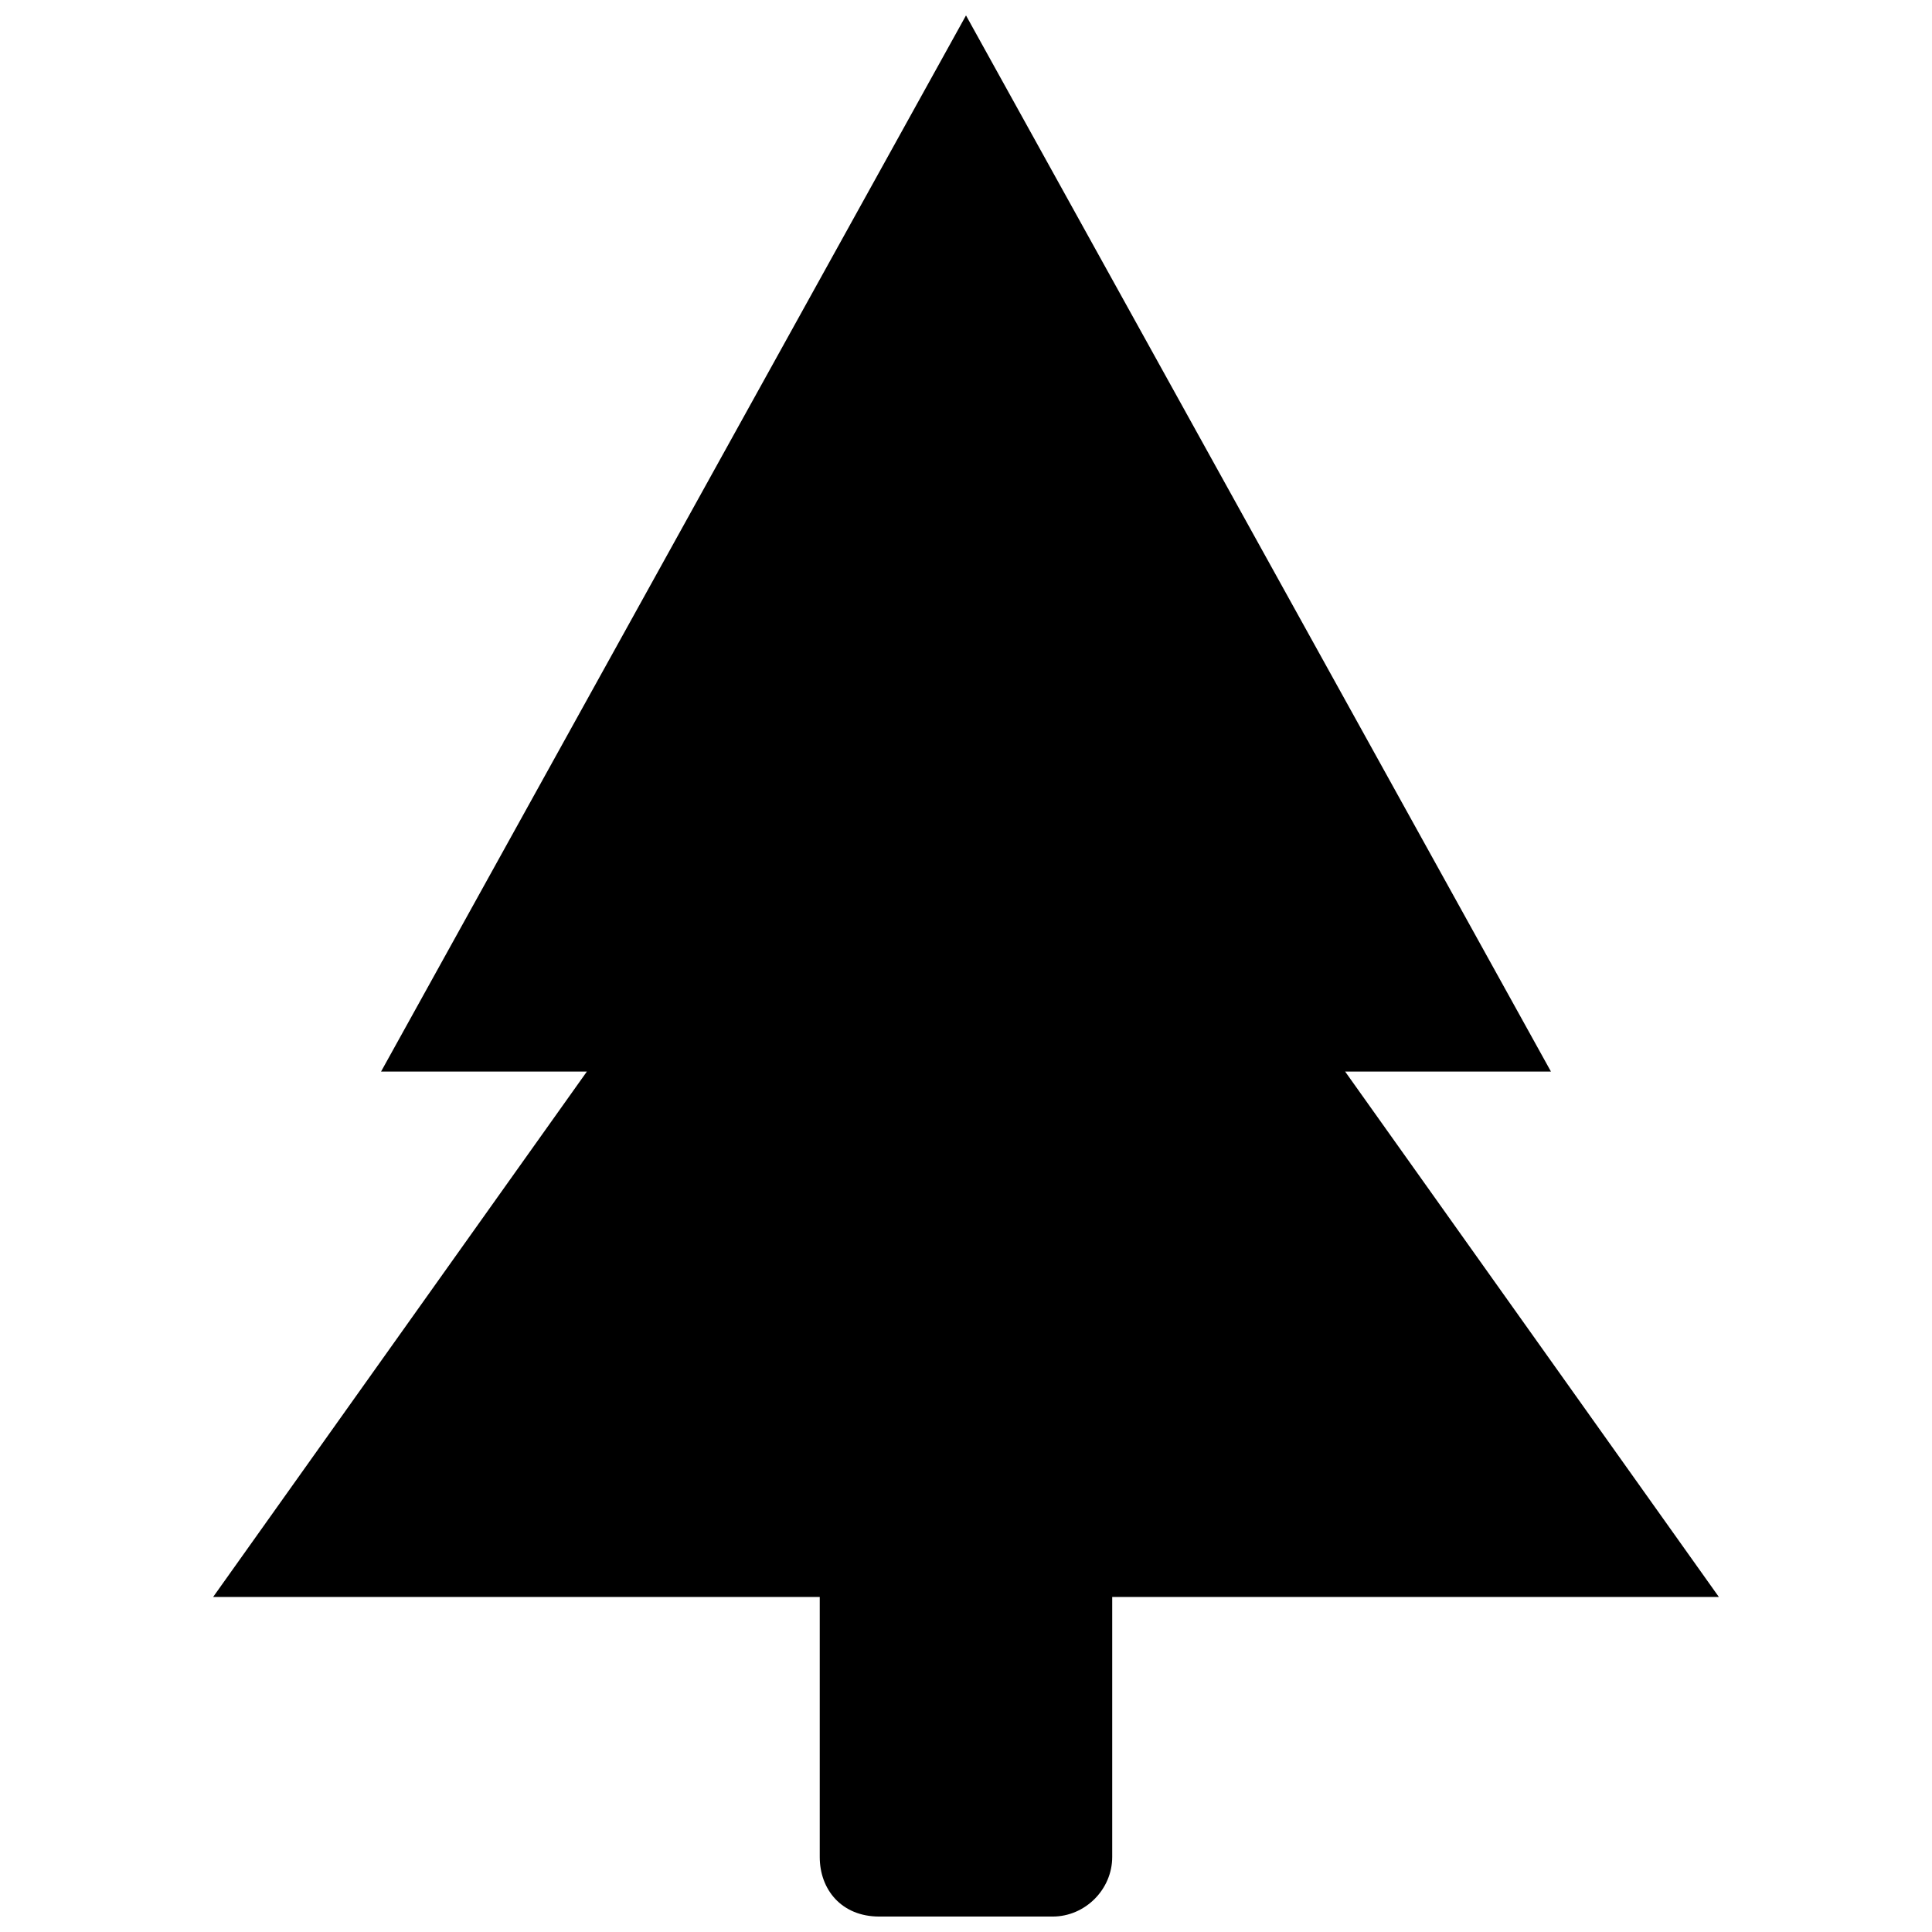 <?xml version="1.0" encoding="UTF-8"?>
<!-- Uploaded to: SVG Repo, www.svgrepo.com, Generator: SVG Repo Mixer Tools -->
<svg width="800px" height="800px" version="1.1" viewBox="144 144 512 512" xmlns="http://www.w3.org/2000/svg">
 <defs>
  <clipPath id="b">
   <path d="m200 148.09h400v419.91h-400z"/>
  </clipPath>
  <clipPath id="a">
   <path d="m361 548h78v103.9h-78z"/>
  </clipPath>
 </defs>
 <g>
  <g clip-path="url(#b)">
   <path d="m400 148.09 155.02 279.89h-54.543l99.039 139.23h-399.03l99.039-139.23h-54.543z" fill-rule="evenodd"/>
  </g>
  <g clip-path="url(#a)">
   <path d="m361.24 548.56h77.508v87.559c0 8.613-7.176 15.789-15.789 15.789h-45.93c-10.047 0-15.789-7.176-15.789-15.789z" fill-rule="evenodd"/>
  </g>
 </g>
</svg>